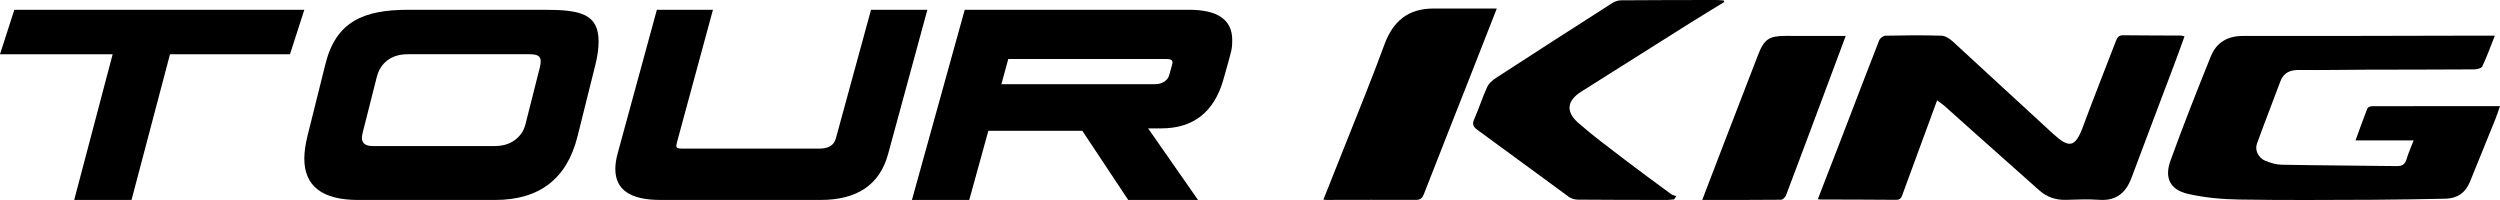 <svg xmlns="http://www.w3.org/2000/svg" id="Layer_1" data-name="Layer 1" viewBox="0 0 1133.86 90.69"><path d="M131.52,24.6h-54.42l-17.45,66.09h-26L51.1,24.6H0L6.5,4.44h131.52l-6.5,20.16Z"></path><path d="M261.9,61.95c-4.79,19.16-17.26,28.74-37.42,28.74h-62.05c-16.27,0-24.41-6.26-24.41-18.79,0-2.86.46-6.19,1.37-9.96l8.21-32.93c4.79-19.24,17.3-24.57,37.53-24.57h62.06c16.2,0,24.3,1.94,24.3,14.39,0,3.09-.46,6.49-1.37,10.18l-8.21,32.93ZM184.9,24.6c-3.65,0-6.69.91-9.13,2.72-2.44,1.81-4.07,4.38-4.91,7.7l-6.27,24.78c-.15.53-.27,1.02-.34,1.47-.08.45-.11.87-.11,1.24,0,2.49,1.64,3.73,4.9,3.73h55.32c3.65,0,6.69-.9,9.13-2.71,2.44-1.81,4.03-4.15,4.79-7.02l6.61-26.14c.23-.98.34-1.85.34-2.6,0-1.13-.38-1.94-1.14-2.43-.76-.49-2.06-.74-3.88-.74h-55.32Z"></path><path d="M402.82,69.77c-3.77,13.95-13.97,20.91-30.61,20.91h-72.76c-13.58,0-20.37-4.67-20.37-14.01,0-2.16.36-4.53,1.06-7.11l17.78-65.12h25.43l-16.36,60.27c-.16.72-.24,1.18-.24,1.4,0,.5.18.84.53,1.02.35.18,1,.27,1.94.27h62.4c4.08,0,6.55-1.47,7.42-4.42l16.01-58.54h25.55l-17.78,65.33Z"></path><path d="M554.79,36.35c-4.25,14.59-13.64,21.88-28.17,21.88h-5.9l22.63,32.45h-31.66l-20.82-31.37h-42.61l-8.66,31.37h-26l23.95-86.25h101.7c13.08,0,19.62,4.56,19.62,13.69,0,.86-.02,1.67-.06,2.42s-.2,1.74-.48,2.96c-.28,1.22-.7,2.82-1.26,4.8-.56,1.98-1.32,4.65-2.29,8.03ZM457.3,26.76l-3.13,11.43h69.57c1.68,0,3.11-.38,4.27-1.13,1.17-.75,1.91-1.71,2.23-2.86.72-2.52,1.16-4.08,1.32-4.69.16-.61.24-.99.24-1.13,0-1.08-.84-1.62-2.53-1.62h-71.98Z"></path><g><path d="M1094.66,63.67h-26.32c1.85-5.07,3.52-9.79,5.34-14.45.21-.54,1.31-1.04,2-1.04,19.19-.06,38.38-.04,58.18-.04-.79,2.23-1.38,4.09-2.1,5.89-3.84,9.52-7.69,19.03-11.57,28.52-2.02,4.93-5.75,7.47-11.08,7.57-10.81.19-21.63.44-32.44.48-20.37.08-40.74.24-61.1-.1-7.78-.13-15.71-.84-23.27-2.58-8.02-1.85-10.73-7.19-7.9-15.03,5.74-15.9,11.97-31.63,18.3-47.31,2.52-6.24,7.48-9.28,14.51-9.27,33.31.06,66.62-.07,99.93-.13,4.74,0,9.48,0,14.38,0-1.92,4.84-3.6,9.49-5.69,13.95-.41.86-2.46,1.34-3.75,1.34-16.44.11-32.89.09-49.33.14-9.97.03-19.94.24-29.91.12-4.17-.05-7.11,1.17-8.63,5.27-3.5,9.42-7.19,18.78-10.61,28.24-1.02,2.83.71,6.38,3.69,7.62,2.39,1,5.06,1.81,7.62,1.85,17.39.32,34.79.39,52.18.62,2.38.03,3.68-.78,4.37-3.1.83-2.75,2.01-5.39,3.22-8.54"></path><path d="M878.56,45.51c-5.35,14.54-10.51,28.52-15.63,42.52-.53,1.45-.91,2.62-2.95,2.6-11.35-.12-22.7-.1-34.05-.14-.49,0-.98-.1-1.47-.15,3.88-10.02,7.72-19.84,11.5-29.68,5.43-14.12,10.8-28.26,16.32-42.35.38-.96,1.86-2.1,2.84-2.12,8.48-.18,16.97-.27,25.45,0,1.76.05,3.75,1.39,5.15,2.67,15.18,13.87,30.19,27.91,45.39,41.77,7.06,6.44,9.98,6.67,13.58-3.09,4.8-13,9.96-25.87,14.91-38.81.62-1.61,1.26-2.77,3.3-2.74,8.7.11,17.4.09,26.09.14.41,0,.82.15,1.78.34-1.41,3.88-2.72,7.63-4.12,11.35-6.64,17.62-13.34,35.22-19.94,52.86-2.56,6.83-6.97,10.51-14.65,9.95-4.96-.36-9.97-.15-14.95.01-4.7.16-8.77-1.25-12.26-4.34-10.07-8.93-20.11-17.88-30.16-26.83-4.27-3.81-8.51-7.65-12.79-11.44-.93-.82-1.98-1.51-3.35-2.53"></path><path d="M782.02.93c-5.12,3.14-10.27,6.23-15.36,9.42-16.51,10.38-33.01,20.77-49.48,31.2-6.46,4.09-7.19,9.04-1.4,14.14,6.74,5.94,14.01,11.29,21.16,16.76,6.9,5.28,13.92,10.4,20.91,15.54.67.5,1.59.66,2.4.98-.31.48-.62.96-.93,1.44-.98.09-1.95.27-2.93.27-13.58-.01-27.16-.01-40.73-.13-1.37-.01-2.98-.43-4.07-1.23-13.88-10.1-27.66-20.34-41.54-30.44-1.99-1.45-2.43-2.63-1.39-4.95,2.11-4.72,3.64-9.69,5.8-14.38.78-1.69,2.46-3.19,4.08-4.24,17.42-11.32,34.9-22.54,52.4-33.73,1.19-.76,2.7-1.42,4.07-1.44C749.44.02,763.86.02,778.29,0c1.15,0,2.3.13,3.45.21.09.24.18.48.28.72"></path><path d="M678.86,3.88c-3.92,9.99-7.79,19.89-11.68,29.78-7.13,18.11-14.3,36.21-21.37,54.34-.71,1.83-1.54,2.67-3.63,2.66-13.57-.07-27.13,0-40.7.01-.39,0-.79-.08-1.26-.13,2.73-6.86,5.43-13.59,8.09-20.33,6.56-16.61,13.41-33.12,19.54-49.89,3.95-10.81,10.88-16.5,22.44-16.45,9.49.04,18.98,0,28.57,0"></path><path d="M837.1,16.32c-2.42,6.5-4.66,12.51-6.9,18.51-6.7,17.92-13.38,35.85-20.15,53.74-.33.87-1.49,2.01-2.27,2.02-11.84.13-23.69.09-35.74.09,3.24-8.47,6.39-16.72,9.57-24.97,5.24-13.61,10.49-27.22,15.75-40.82,2.76-7.12,5.02-8.63,12.56-8.61,7.84.03,15.68.02,23.53.03,1.12,0,2.23,0,3.65,0"></path></g></svg>